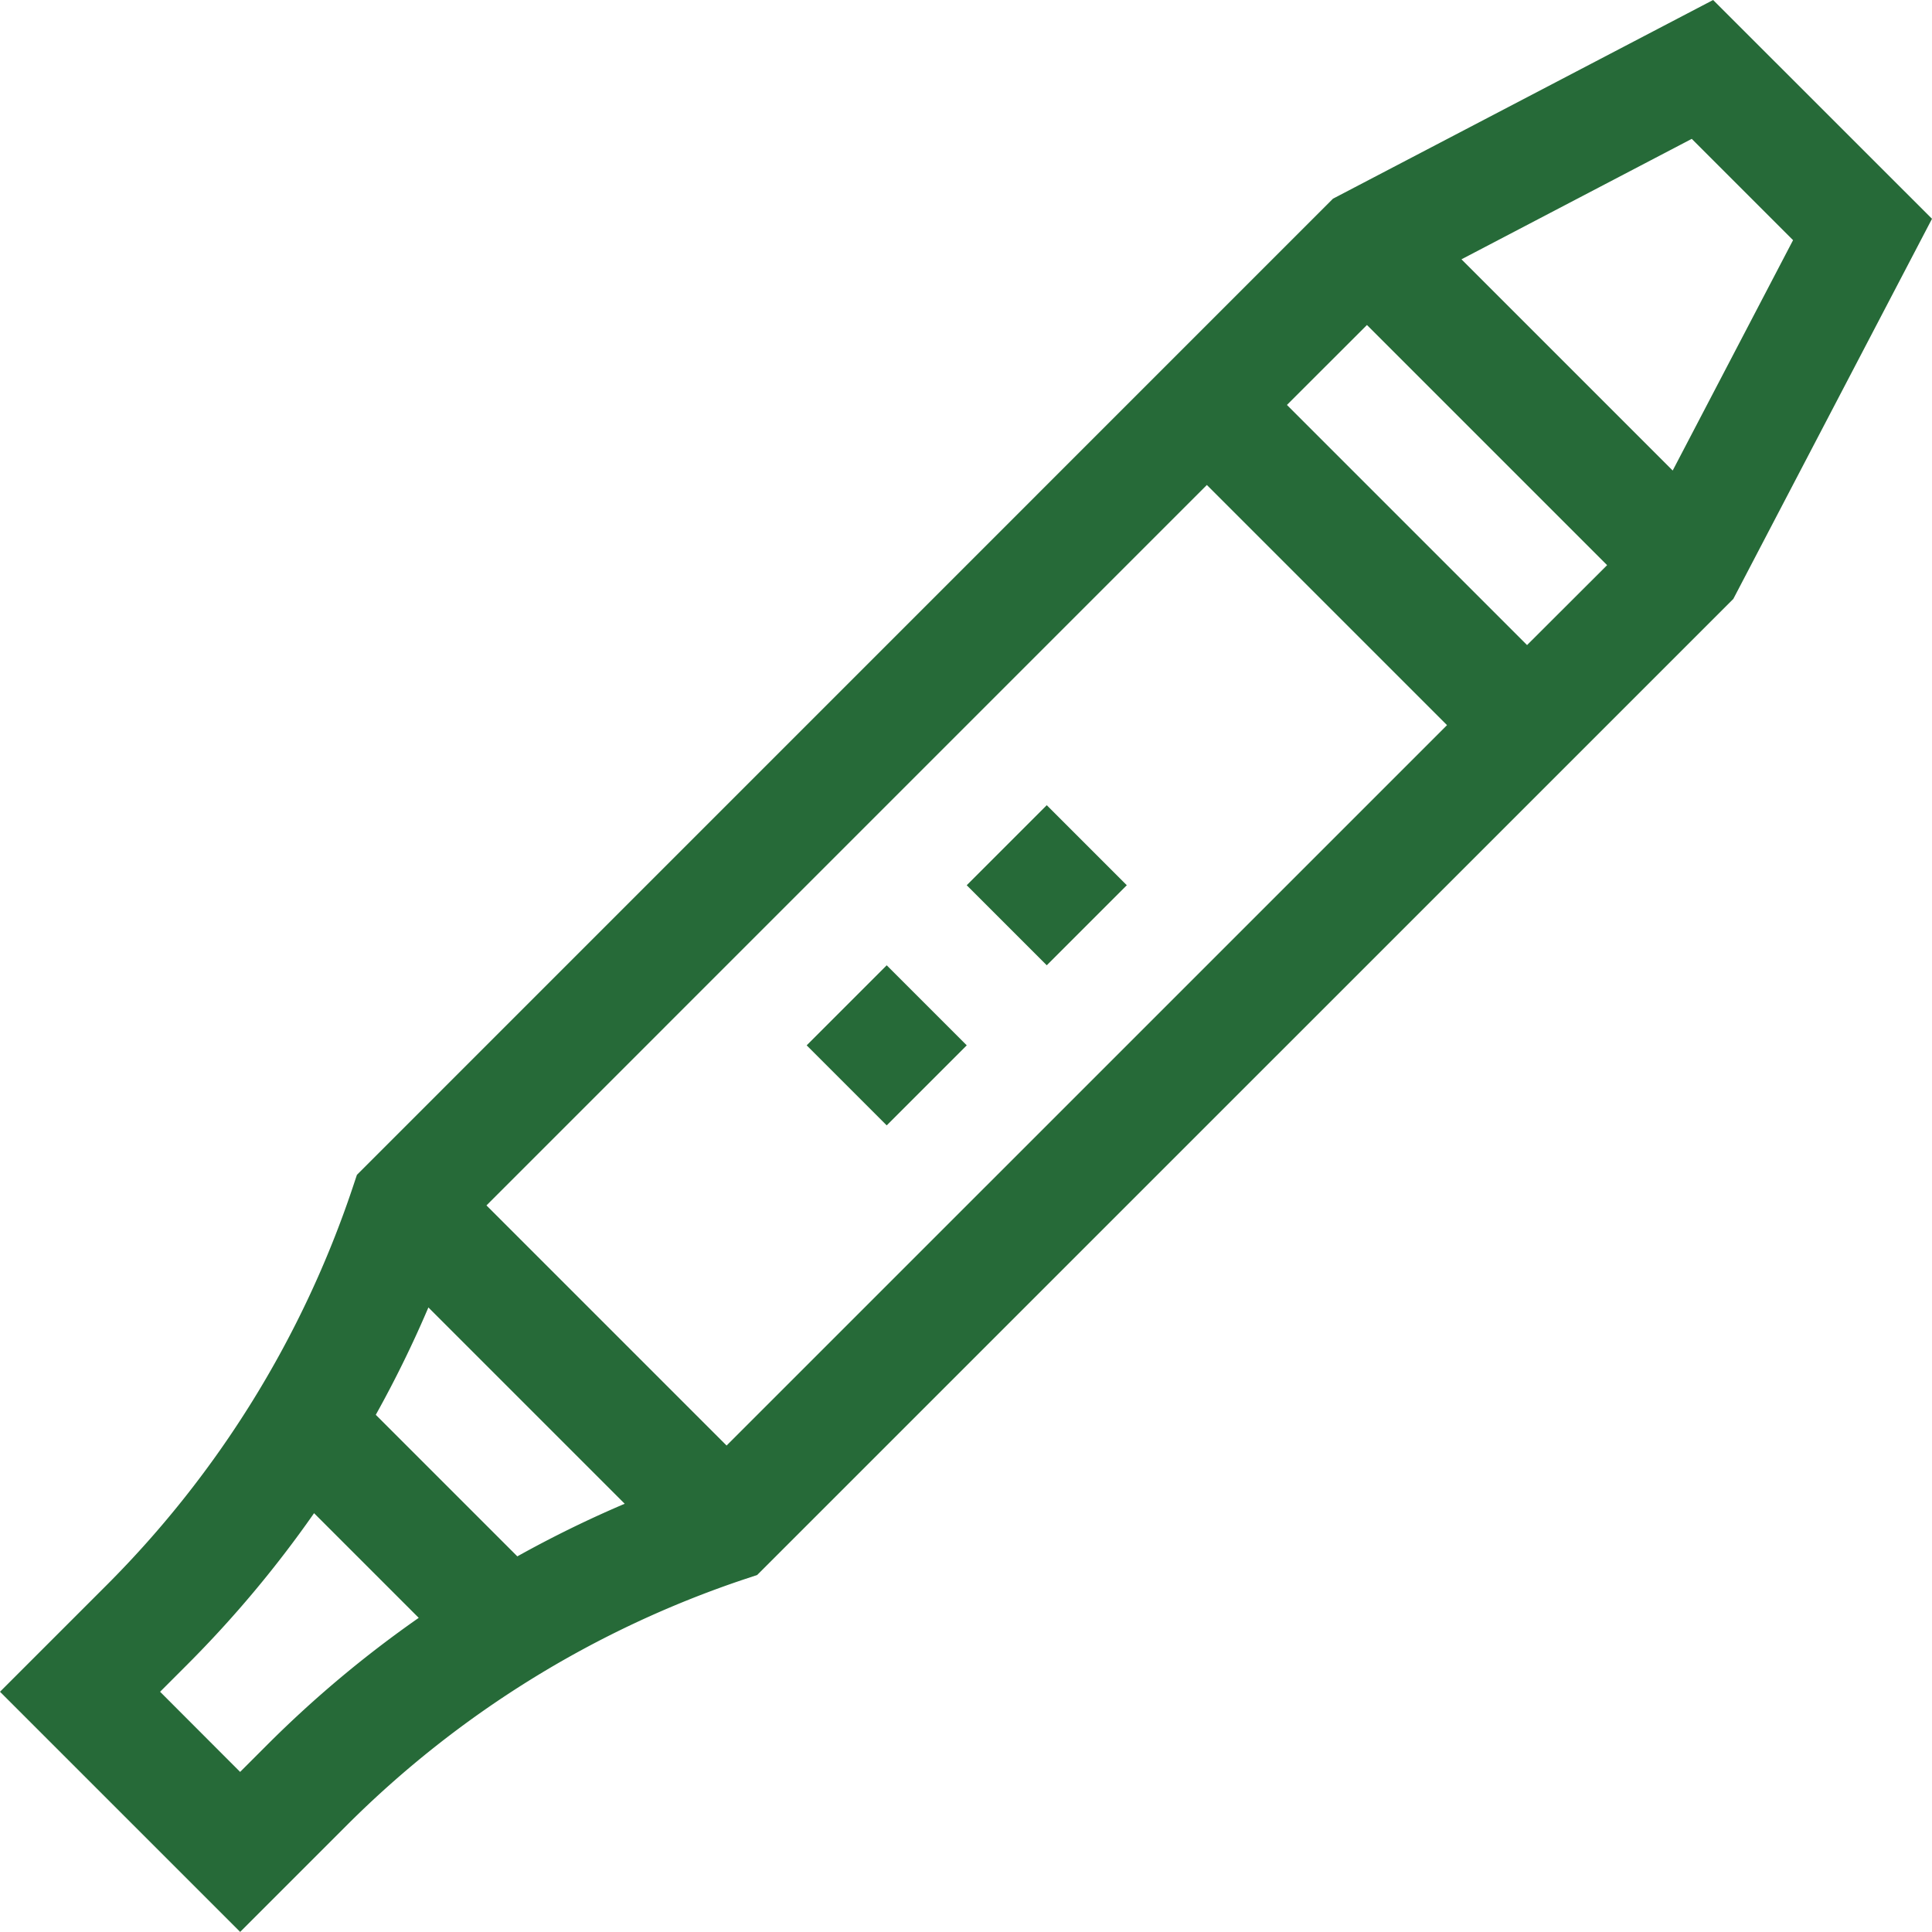 <svg id="electronic-cigarette" xmlns="http://www.w3.org/2000/svg" width="66.579" height="66.579" viewBox="0 0 66.579 66.579">
  <rect id="Rectangle_129" data-name="Rectangle 129" width="3.901" height="3.901" transform="translate(33.314 30.506) rotate(-45)" fill="#266a38"/>
  <rect id="Rectangle_130" data-name="Rectangle 130" width="3.901" height="3.901" transform="translate(30.557 38.782) rotate(-135)" fill="#266a38"/>
  <path id="Path_94" data-name="Path 94" d="M59.036,0l-13.1,6.847L12.3,40.486l-.146.437A35.178,35.178,0,0,1,3.7,54.6L0,58.3l8.276,8.276,3.7-3.7a35.178,35.178,0,0,1,13.681-8.455l.437-.146L59.732,20.64l6.847-13.1ZM21.528,51.821a39.063,39.063,0,0,0-3.7,1.813l-4.878-4.878a39.062,39.062,0,0,0,1.813-3.7ZM16.764,41.54,41.59,16.713l8.276,8.276L25.039,49.815ZM44.349,13.955,47.107,11.2l8.276,8.276L52.624,22.23ZM9.216,60.121l-.941.941L5.517,58.3l.941-.941a38.8,38.8,0,0,0,4.365-5.213l3.607,3.607A38.8,38.8,0,0,0,9.216,60.121ZM57.643,16.215,50.364,8.936,58.3,4.785l3.491,3.491Z" fill="#266a38"/>
</svg>
